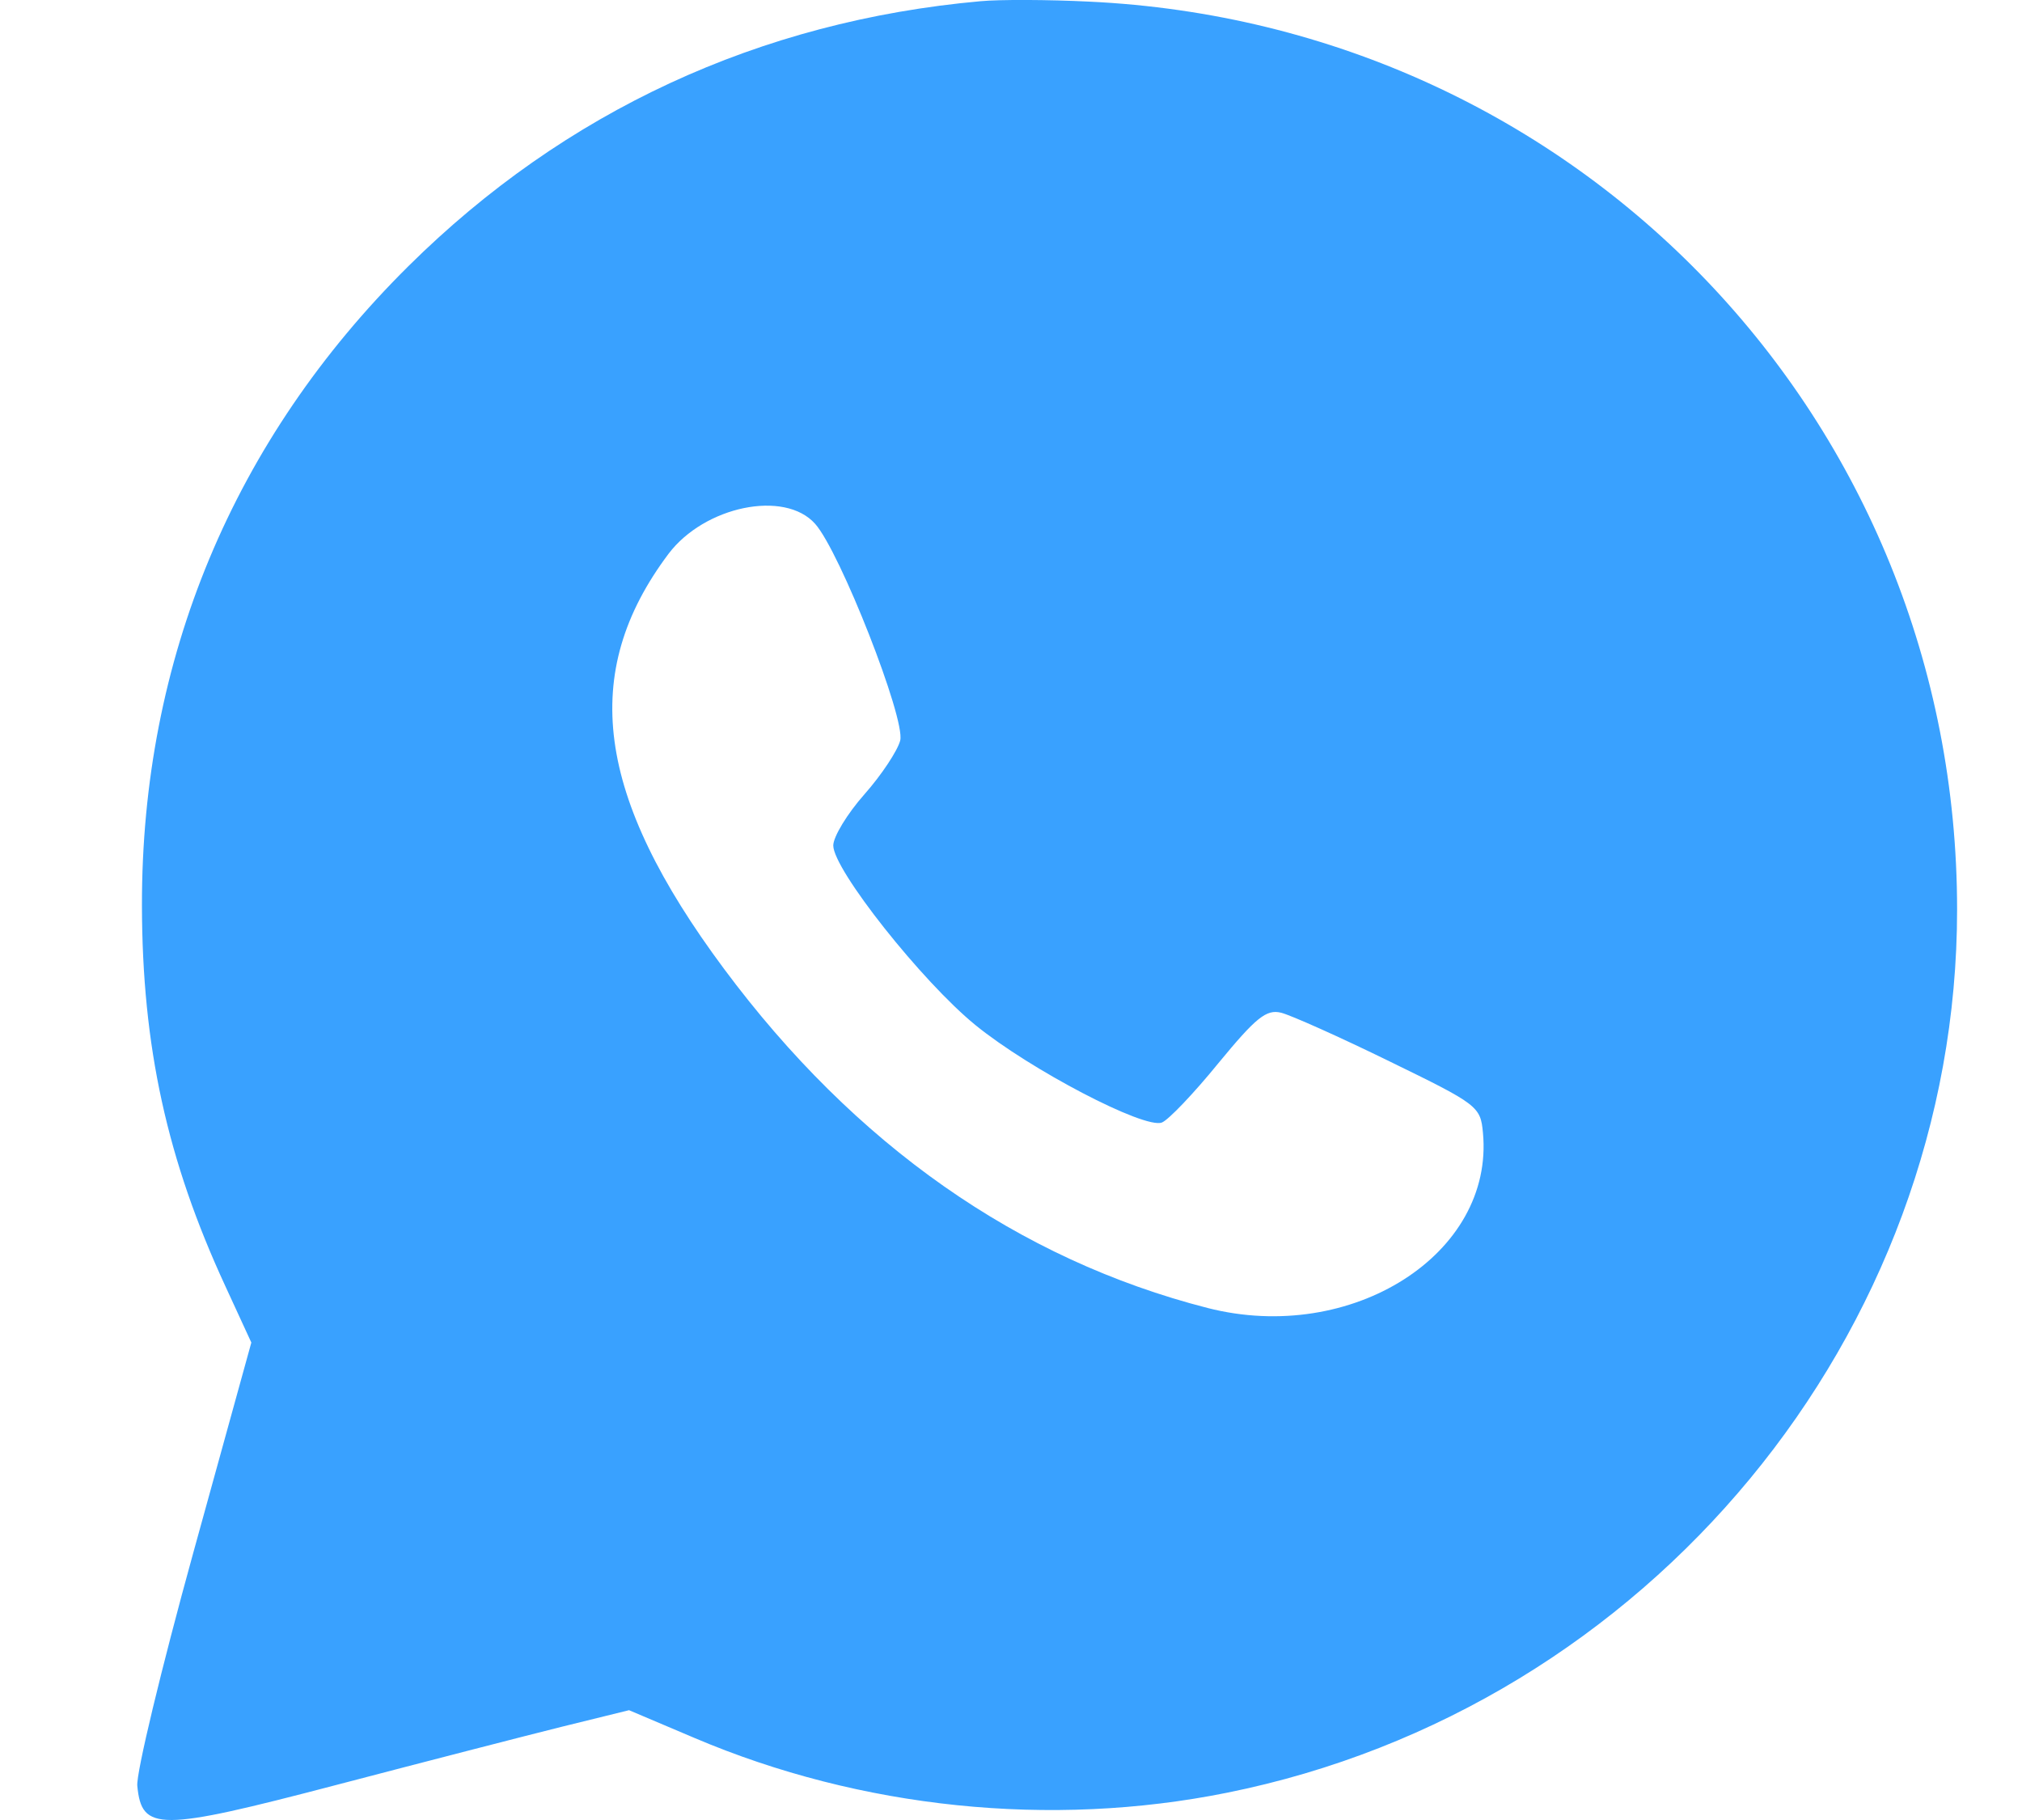 <?xml version="1.0" encoding="UTF-8"?> <svg xmlns="http://www.w3.org/2000/svg" width="10" height="9" viewBox="0 0 10 9" fill="none"> <path fill-rule="evenodd" clip-rule="evenodd" d="M4.849 0.006C3.757 0.104 2.793 0.55 2.02 1.316C1.154 2.174 0.7 3.262 0.702 4.477C0.703 5.175 0.826 5.736 1.114 6.359L1.243 6.639L0.956 7.678C0.798 8.25 0.673 8.769 0.679 8.831C0.701 9.057 0.784 9.057 1.662 8.827C2.097 8.713 2.601 8.583 2.782 8.538L3.111 8.457L3.434 8.594C4.257 8.944 5.196 9.041 6.069 8.865C8.152 8.446 9.679 6.598 9.679 4.498C9.679 2.079 7.808 0.122 5.386 0.008C5.185 -0.002 4.944 -0.003 4.849 0.006ZM4.031 2.59C4.154 2.727 4.479 3.555 4.452 3.662C4.439 3.712 4.36 3.832 4.275 3.928C4.19 4.024 4.121 4.138 4.121 4.181C4.121 4.3 4.56 4.854 4.824 5.069C5.094 5.289 5.659 5.584 5.746 5.551C5.778 5.539 5.904 5.407 6.026 5.257C6.212 5.031 6.263 4.99 6.336 5.008C6.384 5.02 6.626 5.128 6.873 5.249C7.308 5.461 7.322 5.471 7.334 5.601C7.391 6.201 6.685 6.65 5.972 6.468C5.036 6.228 4.228 5.662 3.58 4.79C2.945 3.936 2.864 3.328 3.306 2.739C3.484 2.503 3.88 2.421 4.031 2.59Z" fill="#39A1FF"></path> </svg> 